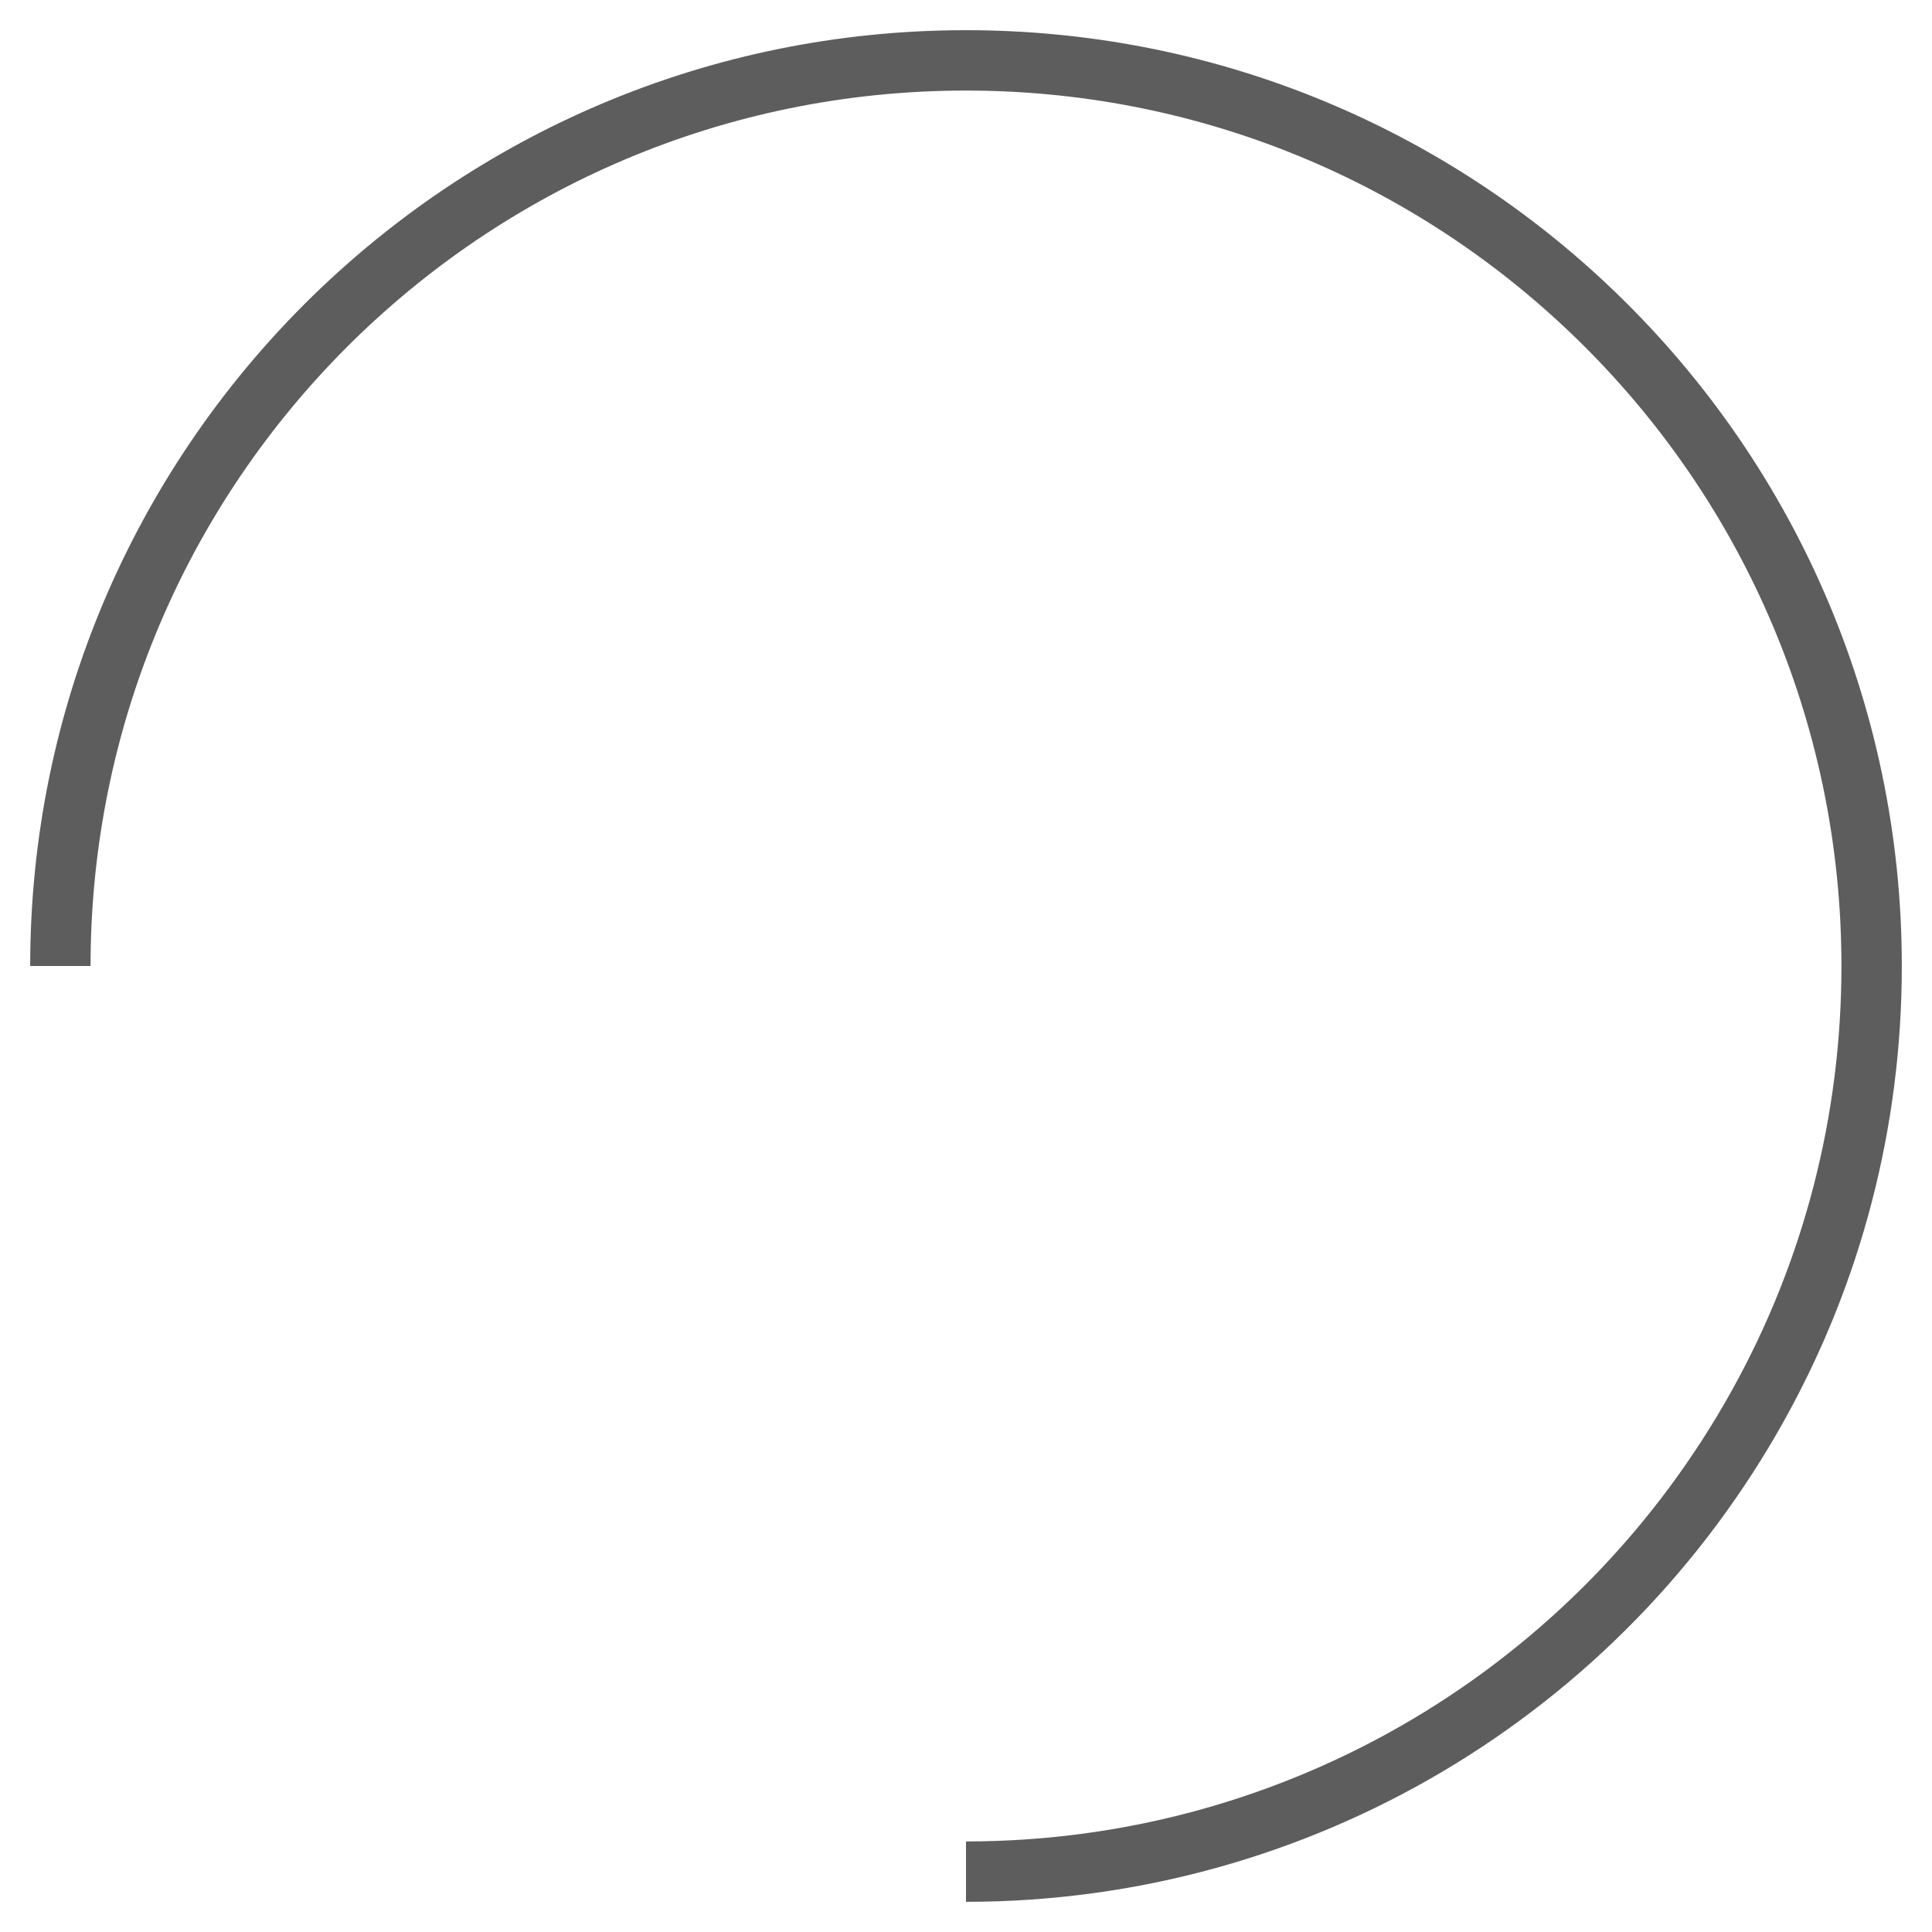 <?xml version="1.0" encoding="UTF-8"?>
<svg width="32px" height="32px" viewBox="0 0 32 32" version="1.1" xmlns="http://www.w3.org/2000/svg" xmlns:xlink="http://www.w3.org/1999/xlink">
    <!-- Generator: Sketch 49.3 (51167) - http://www.bohemiancoding.com/sketch -->
    <title>a-icon-lazyload</title>
    <desc>Created with Sketch.</desc>
    <defs></defs>
    <g id="Page-1" stroke="none" stroke-width="1" fill="none" fill-rule="evenodd">
        <g id="lazy-load" fill="#5D5D5D" fill-rule="nonzero">
            <g id="a-icon-lazyload">
                <path d="M16,31.5 C21.696,31.5 26.848,28.401 29.562,23.51 C30.827,21.231 31.5,18.664 31.5,16 C31.5,11.667 29.712,7.619 26.618,4.708 C23.763,2.022 20,0.5 16,0.5 C7.44,0.5 0.5,7.44 0.5,16 L1.5,16 C1.5,7.992 7.992,1.5 16,1.5 C19.743,1.5 23.262,2.924 25.933,5.437 C28.828,8.16 30.5,11.946 30.5,16 C30.5,18.493 29.871,20.894 28.688,23.025 C26.148,27.601 21.329,30.5 16,30.5 L16,31.5 Z" id="Oval-3"></path>
            </g>
        </g>
    </g>
</svg>